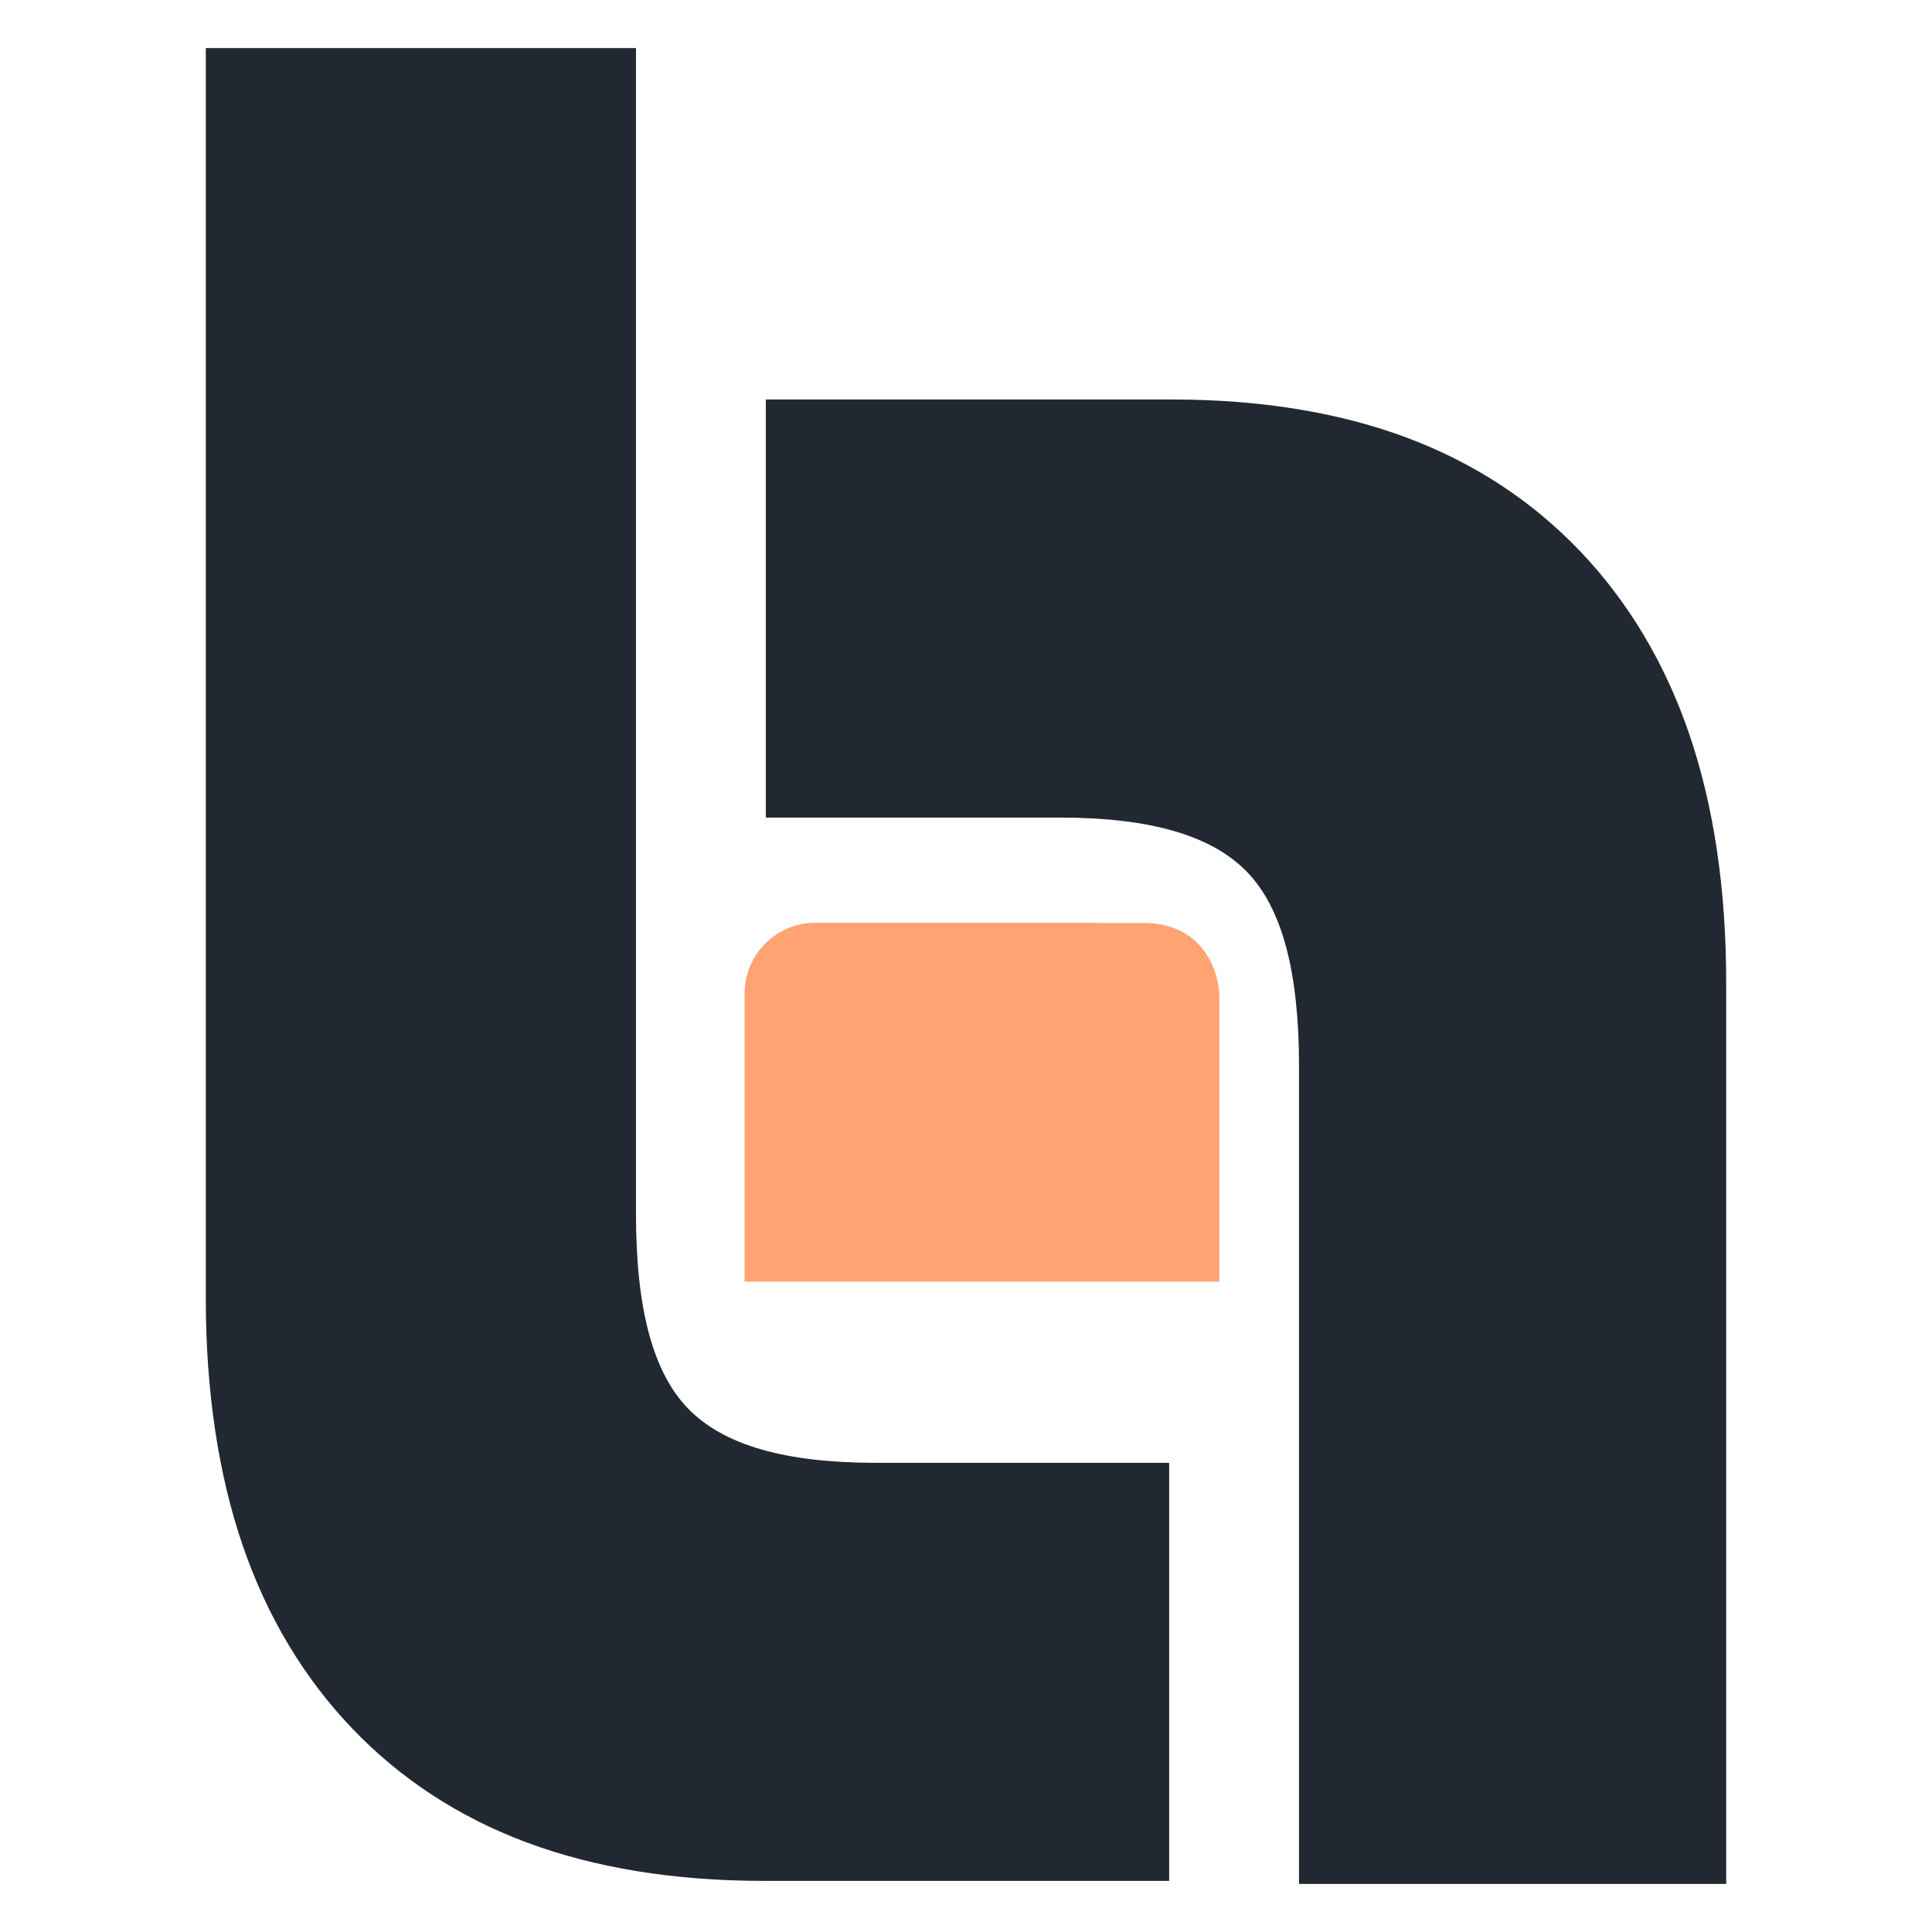 <svg xmlns="http://www.w3.org/2000/svg" xmlns:xlink="http://www.w3.org/1999/xlink" width="500" zoomAndPan="magnify" viewBox="0 0 375 375" height="500" preserveAspectRatio="xMidYMid meet" version="1.0"><path fill="#222831" d="M 133.543 273.387 C 126.75 266.375 123.445 254.039 123.445 235.68 L 123.445 9.328 L 39.945 9.328 L 39.945 252.016 C 39.945 270.055 42.383 286.27 47.188 300.207 C 51.891 313.855 59.023 325.738 68.387 335.52 C 77.707 345.266 89.051 352.684 102.098 357.57 C 115.402 362.555 130.918 365.078 148.203 365.078 L 226.934 365.078 L 226.934 283.93 L 169.949 283.93 C 152.32 283.93 140.41 280.48 133.539 273.383 Z M 133.543 273.387 " fill-opacity="1" fill-rule="nonzero"/><path fill="#ffa372" d="M 221.938 179.148 L 213.117 179.148 L 213.117 179.109 L 158.27 179.109 C 150.676 179.109 144.52 185.266 144.52 192.859 L 144.52 248.773 L 236.676 248.773 L 236.676 193.711 C 236.844 189.984 234.375 179.129 221.941 179.148 Z M 221.938 179.148 " fill-opacity="1" fill-rule="nonzero"/><path fill="#222831" d="M 252.141 206.945 L 252.141 365.672 L 335.051 365.672 L 335.051 190.617 C 335.051 172.574 332.633 156.359 327.863 142.422 C 323.191 128.766 316.105 116.887 306.812 107.105 C 297.555 97.359 286.293 89.941 273.336 85.055 C 260.125 80.07 244.723 77.543 227.555 77.543 L 148.645 77.543 L 148.645 158.688 L 205.633 158.688 C 223.262 158.688 235.172 162.141 242.043 169.238 C 248.836 176.25 252.141 188.582 252.141 206.945 Z M 252.141 206.945 " fill-opacity="1" fill-rule="nonzero"/></svg>